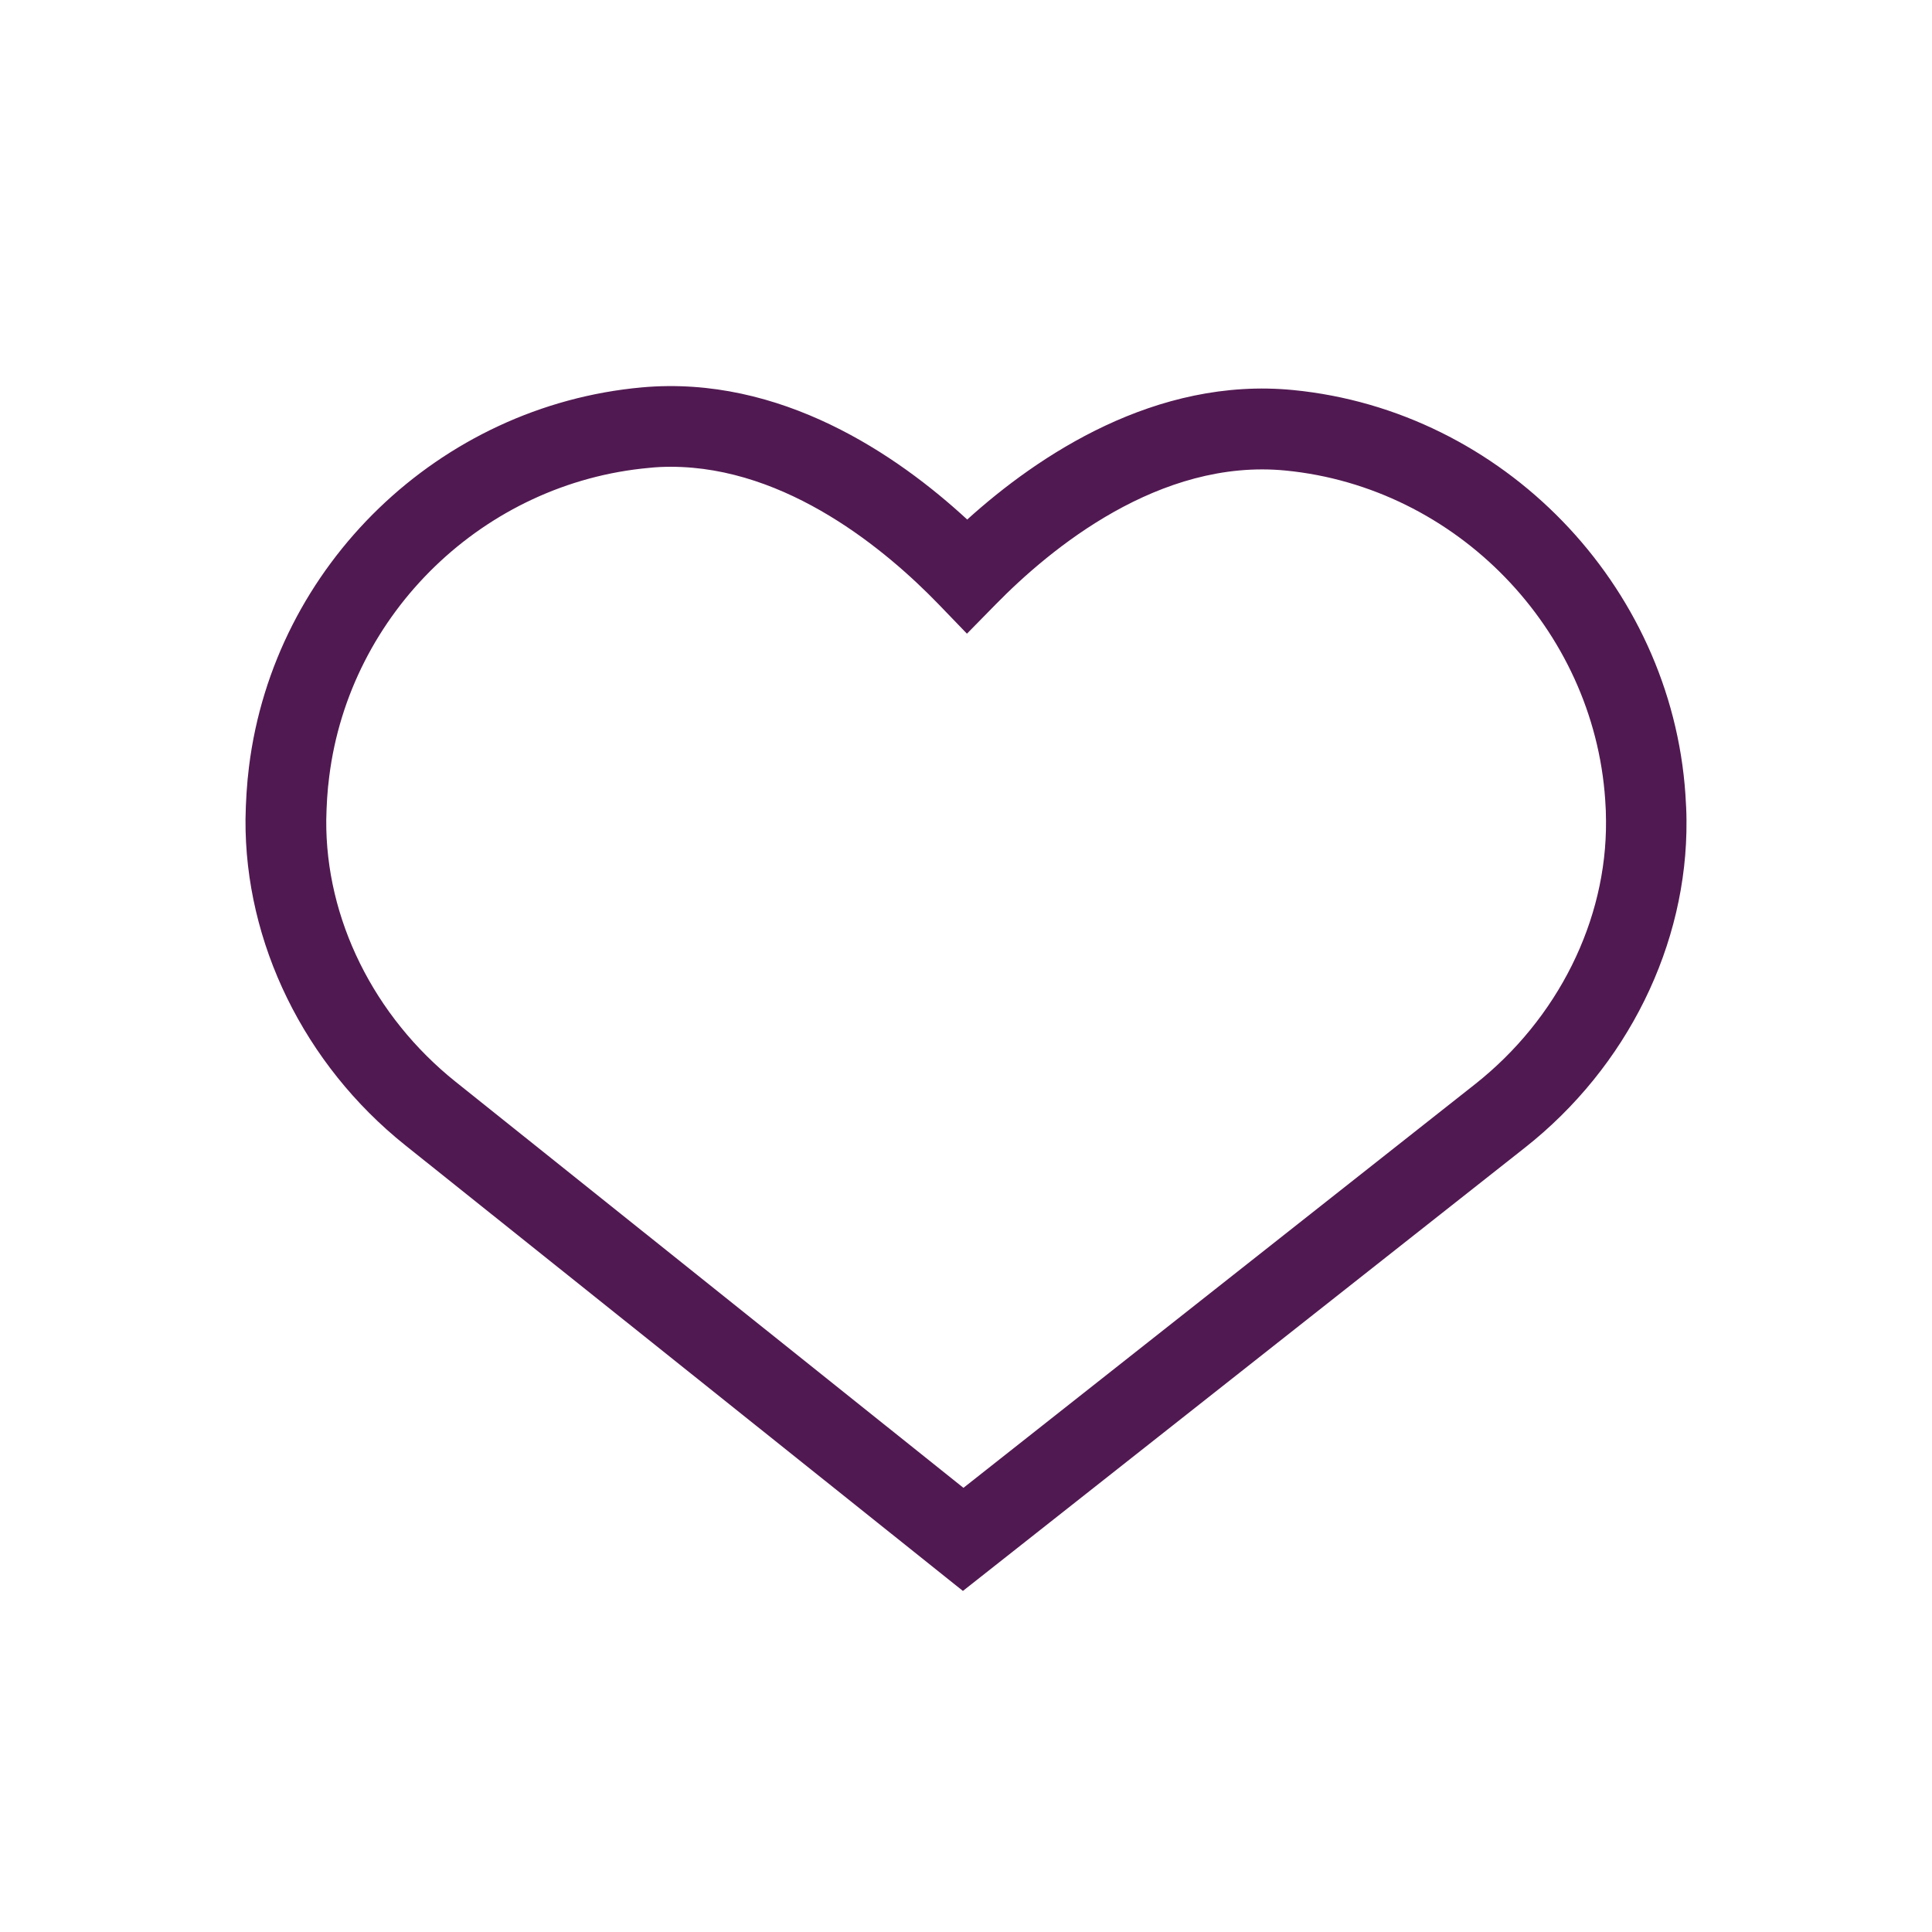 <?xml version="1.0" encoding="UTF-8"?> <!-- Generator: Adobe Illustrator 25.0.1, SVG Export Plug-In . SVG Version: 6.00 Build 0) --> <svg xmlns="http://www.w3.org/2000/svg" xmlns:xlink="http://www.w3.org/1999/xlink" x="0px" y="0px" viewBox="0 0 71.77 71.77" style="enable-background:new 0 0 71.77 71.77;" xml:space="preserve"> <style type="text/css"> .st0{fill:none;stroke:#FABF62;stroke-width:3;stroke-linecap:round;stroke-linejoin:round;stroke-miterlimit:10;} .st1{fill:none;stroke:#CC710D;stroke-width:2;stroke-linecap:round;stroke-miterlimit:10;} .st2{fill:none;stroke:#1C3E58;stroke-width:3;stroke-linecap:round;stroke-linejoin:round;stroke-miterlimit:10;} .st3{fill:none;stroke:#1C3E58;stroke-width:3;stroke-linecap:round;stroke-linejoin:round;stroke-miterlimit:10;stroke-dasharray:2.197,7.322;} .st4{fill:#FABF62;} .st5{fill:none;stroke:#FABF62;stroke-width:3;stroke-linecap:round;stroke-miterlimit:10;} .st6{fill:#F39B29;} .st7{fill:none;stroke:#25CE9E;stroke-width:3;stroke-linecap:round;stroke-linejoin:round;stroke-miterlimit:10;} .st8{fill:#263357;stroke:#1C3E58;stroke-miterlimit:10;} .st9{fill:#832B7C;} .st10{fill:#25CE9E;} .st11{fill:#1C3E58;} .st12{fill:#511951;} .st13{fill:#CC710D;} .st14{fill:none;stroke:#CC710D;stroke-width:3;stroke-miterlimit:10;} </style> <g id="Background"> </g> <g id="Illustration"> <g> <path class="st12" d="M35.77,59.1L15.05,42.54c-3.75-3-5.96-7.52-5.93-12.1c0.01-0.66,0.05-1.32,0.13-1.96 c0.93-7.49,7.07-13.41,14.6-14.09c5.15-0.46,9.48,2.51,12.08,4.91c2.63-2.38,7-5.31,12.11-4.81c7.78,0.76,14.04,7.22,14.57,15.02 c0.02,0.33,0.04,0.65,0.04,0.97l0,0c0.04,4.61-2.2,9.16-6.01,12.16L35.77,59.1z M24.92,17.34c-0.26,0-0.53,0.01-0.8,0.04 c-6.13,0.55-11.13,5.38-11.89,11.47c-0.07,0.53-0.1,1.07-0.11,1.61c-0.03,3.67,1.77,7.3,4.81,9.73l18.86,15.08l19-14.99 c3.08-2.43,4.9-6.09,4.87-9.78c0-0.26-0.01-0.53-0.03-0.79c-0.43-6.35-5.53-11.61-11.87-12.23c-4.69-0.46-8.75,2.91-10.76,4.96 l-1.08,1.1l-1.07-1.11C32.96,20.48,29.25,17.34,24.92,17.34z"></path> </g> </g> <g id="Text"> </g> </svg> 